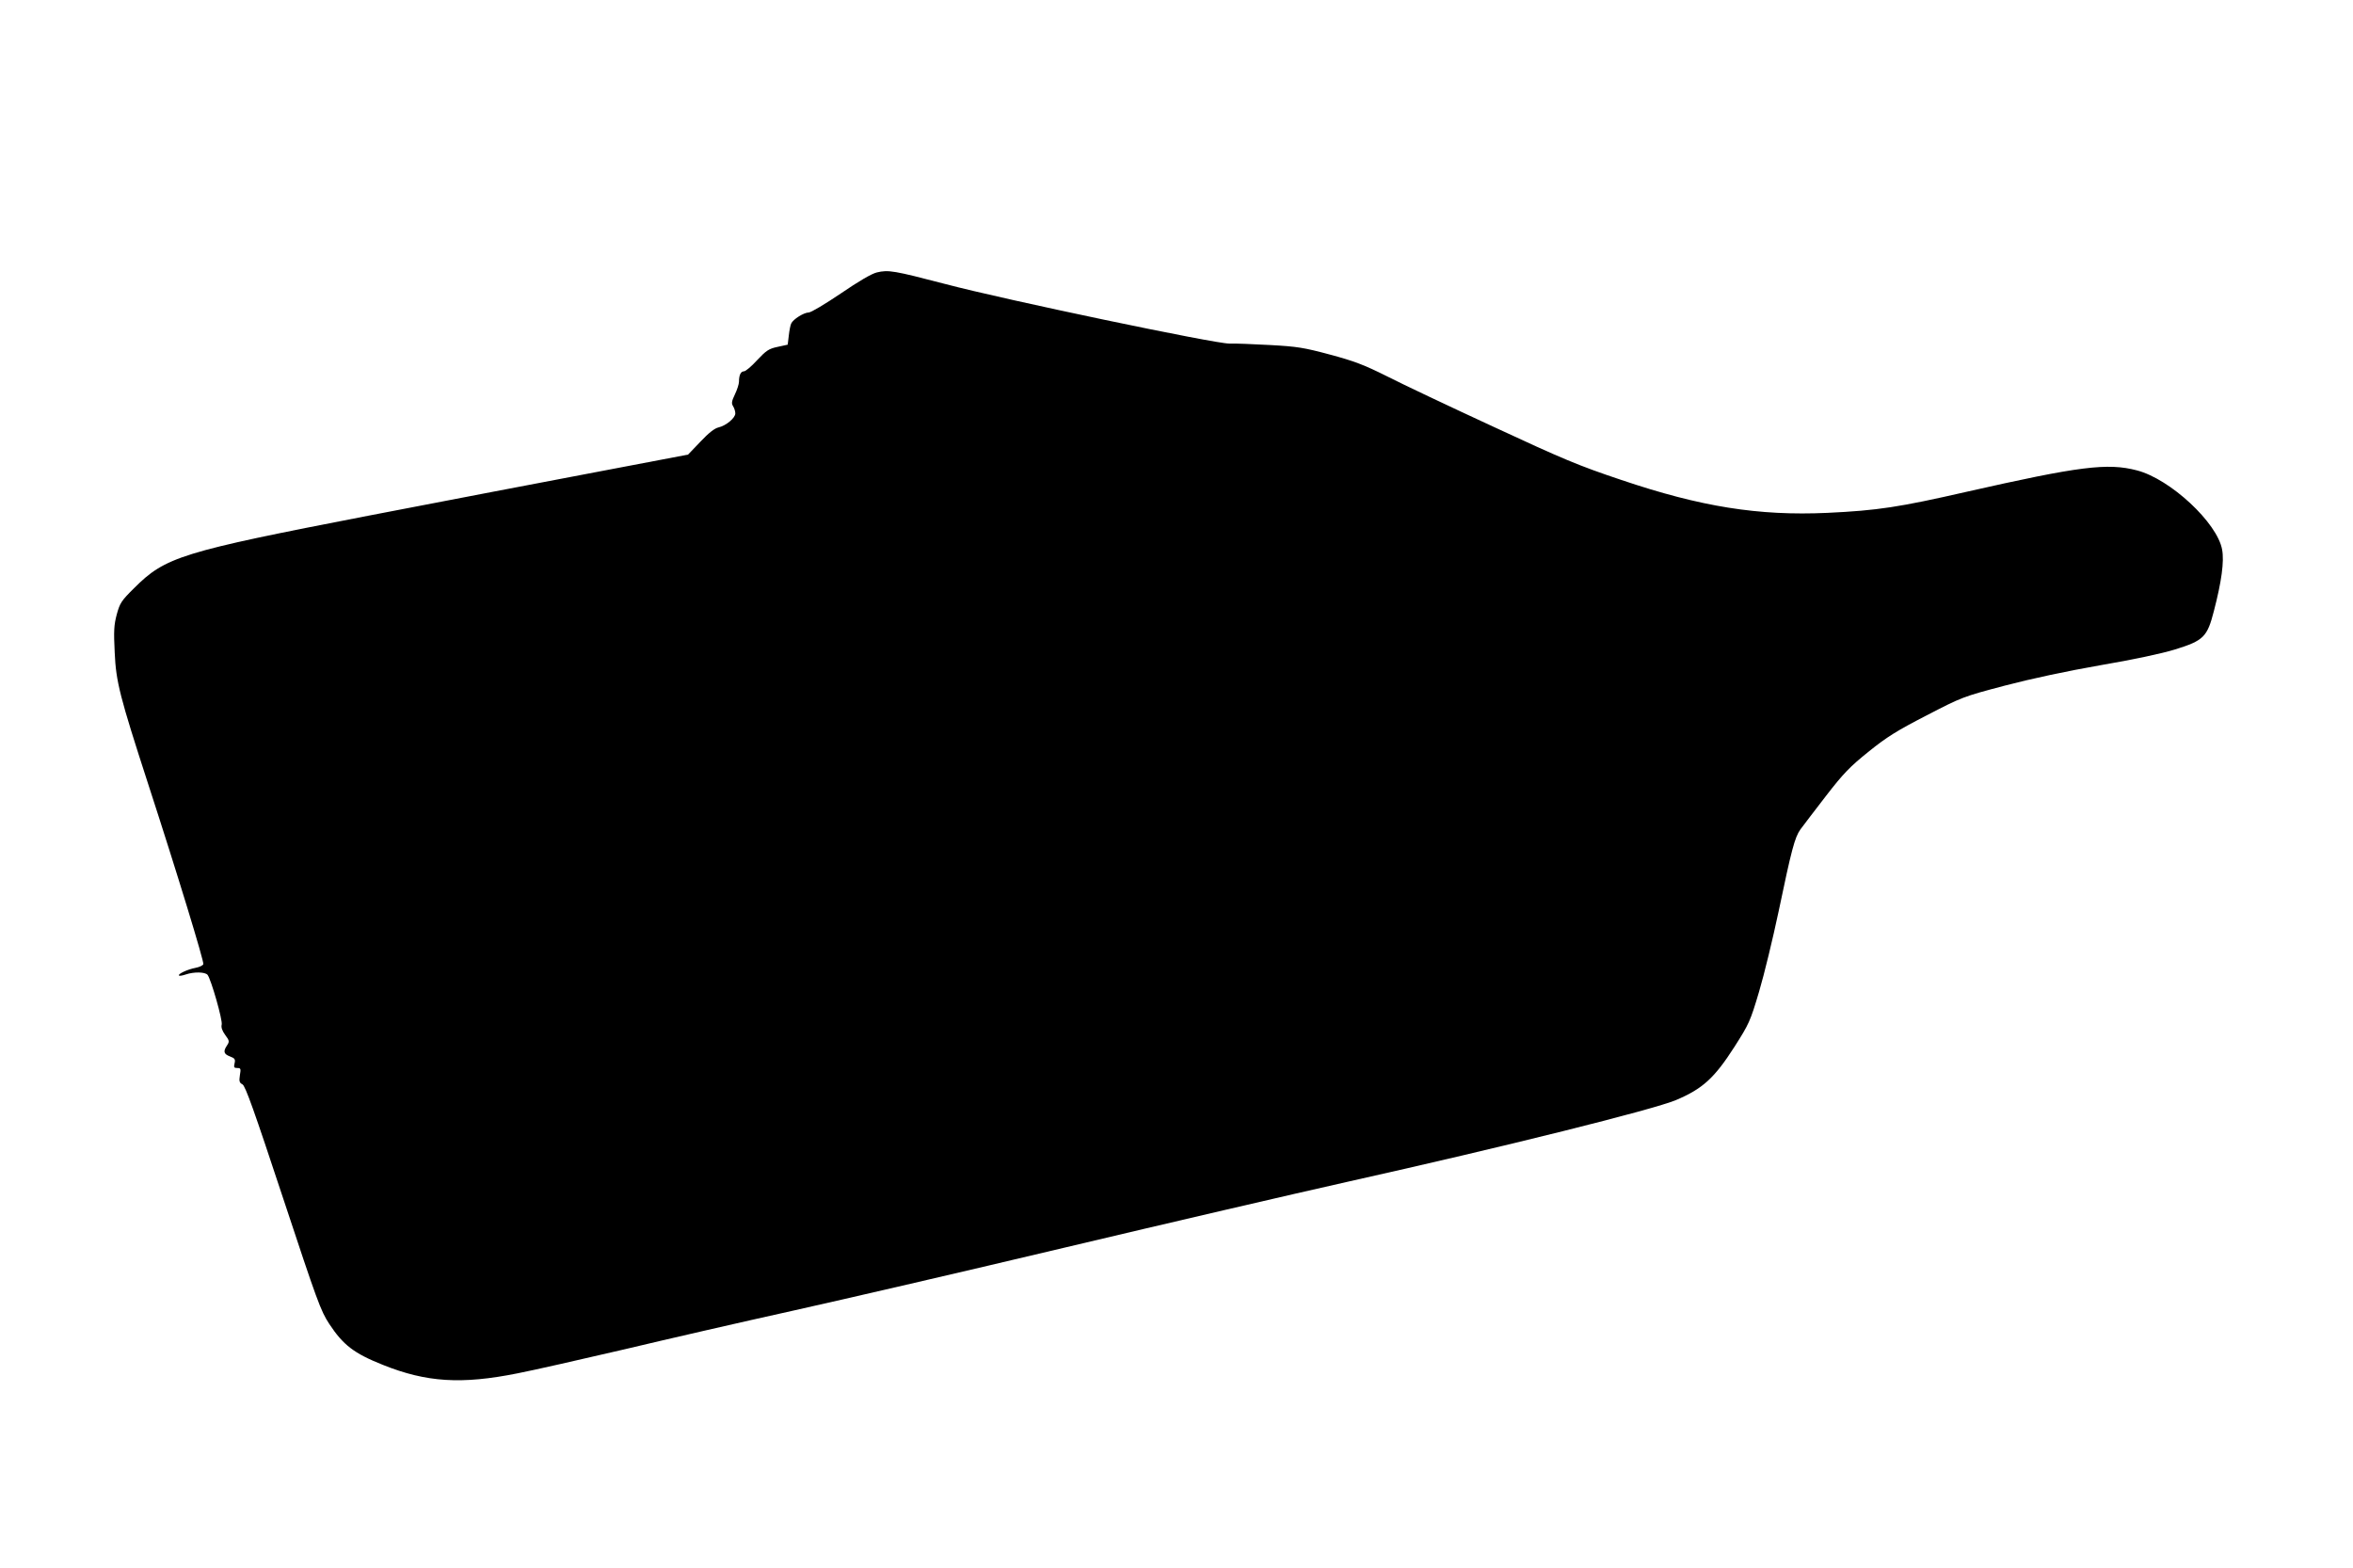 <?xml version="1.0" standalone="no"?>
<!DOCTYPE svg PUBLIC "-//W3C//DTD SVG 20010904//EN"
 "http://www.w3.org/TR/2001/REC-SVG-20010904/DTD/svg10.dtd">
<svg version="1.0" xmlns="http://www.w3.org/2000/svg"
 width="1280pt" height="853pt" viewBox="0 0 1280 853"
 preserveAspectRatio="xMidYMid meet">
<g transform="translate(0,853) scale(0.1,-0.1)"
fill="#000000" stroke="none">
<path d="M4770 7048 c-29 -7 -99 -48 -197 -115 -83 -56 -161 -103 -174 -103
-26 0 -85 -37 -95 -60 -4 -8 -10 -37 -13 -65 l-6 -50 -55 -12 c-48 -10 -62
-20 -111 -72 -31 -34 -63 -61 -72 -61 -17 0 -27 -20 -27 -56 0 -13 -10 -44
-22 -69 -18 -38 -20 -49 -10 -65 7 -11 12 -28 12 -39 0 -25 -51 -67 -91 -76
-22 -5 -54 -30 -99 -78 l-67 -70 -494 -94 c-272 -51 -831 -159 -1243 -238
-1023 -198 -1106 -224 -1277 -395 -69 -68 -77 -81 -94 -143 -15 -57 -17 -89
-11 -207 7 -160 28 -240 182 -715 160 -492 305 -967 300 -980 -2 -7 -21 -16
-42 -20 -43 -8 -99 -34 -90 -42 3 -3 19 0 37 6 44 15 104 14 118 -2 19 -24 83
-247 77 -271 -4 -15 3 -34 19 -56 23 -31 24 -36 10 -57 -22 -33 -18 -47 16
-60 27 -10 30 -16 25 -38 -5 -21 -3 -25 15 -25 19 0 20 -4 14 -39 -5 -33 -3
-41 14 -50 16 -9 63 -141 221 -619 186 -562 204 -612 251 -684 76 -115 134
-160 292 -223 237 -95 427 -107 732 -46 83 16 343 75 579 130 235 56 649 151
920 211 270 60 939 215 1486 345 547 130 1236 290 1530 356 860 192 1665 393
1788 445 144 61 208 119 317 289 79 124 86 138 134 300 28 94 75 289 106 435
71 340 88 404 119 448 15 20 77 102 139 182 95 123 131 160 232 241 99 80 154
114 315 197 193 100 198 102 425 162 145 38 337 79 520 111 177 30 336 64 407
86 155 48 175 68 211 208 42 161 57 271 45 335 -26 146 -282 384 -463 431
-160 42 -312 23 -930 -117 -364 -83 -480 -101 -755 -114 -374 -17 -688 33
-1120 179 -233 78 -316 113 -695 289 -236 109 -498 233 -580 275 -124 62 -179
83 -310 118 -141 38 -179 44 -325 52 -91 5 -191 9 -223 8 -76 -1 -1211 236
-1545 324 -280 73 -309 78 -372 63z"/>
</g>
</svg>
